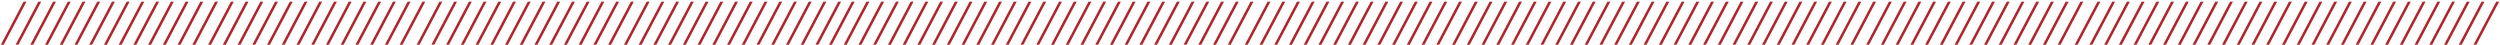 <svg xmlns="http://www.w3.org/2000/svg" width="1452" height="26" viewBox="0 0 1452 26" fill="none"><g clip-path="url(#clip0_55_4099)"><path d="M592.723 25.967L605.931 0.962H607.596L594.387 25.967H592.723ZM584.165 25.967L597.375 0.962H599.042L585.83 25.967H584.165ZM575.611 25.967L588.82 0.962H590.485L577.277 25.967H575.611ZM567.055 25.967L580.265 0.962H581.93L568.72 25.967H567.055ZM558.5 25.967L571.71 0.962H573.376L560.166 25.967H558.5ZM549.942 25.967L563.152 0.962H564.818L551.608 25.967H549.942ZM541.388 25.967L554.598 0.962H556.264L543.054 25.967H541.388ZM532.834 25.967L546.041 0.962H547.706L534.5 25.967H532.834ZM524.277 25.967L537.487 0.962H539.152L525.942 25.967H524.277ZM515.723 25.967L528.93 0.962H530.595L517.388 25.967H515.723ZM507.165 25.967L520.375 0.962H522.041L508.83 25.967H507.165ZM498.611 25.967L511.822 0.962H513.487L500.277 25.967H498.611ZM490.054 25.967L503.264 0.962H504.93L491.718 25.967H490.054ZM481.5 25.967L494.71 0.962H496.375L483.165 25.967H481.5ZM713.12 25.967L726.329 0.962H727.994L714.784 25.967H713.12ZM704.562 25.967L717.772 0.962H719.439L706.228 25.967H704.562ZM696.008 25.967L709.216 0.962H710.881L697.674 25.967H696.008ZM687.452 25.967L700.662 0.962H702.327L689.117 25.967H687.452ZM678.897 25.967L692.107 0.962H693.773L680.563 25.967H678.897ZM670.339 25.967L683.55 0.962H685.215L672.005 25.967H670.339ZM661.786 25.967L674.996 0.962H676.661L663.451 25.967H661.786ZM653.231 25.967L666.44 0.962H668.104L654.897 25.967H653.231ZM644.674 25.967L657.884 0.962H659.549L646.34 25.967H644.674ZM636.12 25.967L649.327 0.962H650.992L637.785 25.967H636.12ZM627.562 25.967L640.772 0.962H642.438L629.228 25.967H627.562ZM619.008 25.967L632.22 0.962H633.885L620.674 25.967H619.008ZM610.451 25.967L623.66 0.962L625.326 0.962L612.115 25.967H610.451ZM601.897 25.967L615.107 0.962H616.772L603.562 25.967H601.897ZM834.23 25.967L847.437 0.962L849.102 0.962L835.894 25.967H834.23ZM825.672 25.967L838.882 0.962H840.548L827.338 25.967H825.672ZM817.118 25.967L830.326 0.962H831.99L818.783 25.967H817.118ZM808.561 25.967L821.771 0.962H823.436L810.226 25.967H808.561ZM800.007 25.967L813.217 0.962H814.883L801.672 25.967H800.007ZM791.448 25.967L804.66 0.962H806.326L793.115 25.967H791.448ZM782.895 25.967L796.105 0.962H797.771L784.56 25.967H782.895ZM774.341 25.967L787.548 0.962H789.213L776.006 25.967H774.341ZM765.783 25.967L778.994 0.962H780.659L767.449 25.967H765.783ZM757.23 25.967L770.436 0.962H772.102L758.894 25.967H757.23ZM748.672 25.967L761.882 0.962H763.547L750.337 25.967H748.672ZM740.118 25.967L753.328 0.962H754.994L741.784 25.967H740.118ZM731.56 25.967L744.77 0.962H746.436L733.225 25.967H731.56ZM723.007 25.967L736.217 0.962H737.882L724.672 25.967H723.007ZM954.627 25.967L967.834 0.962H969.5L956.29 25.967H954.627ZM946.069 25.967L959.28 0.962H960.946L947.735 25.967H946.069ZM937.515 25.967L950.723 0.962H952.387L939.18 25.967H937.515ZM928.958 25.967L942.168 0.962H943.833L930.623 25.967H928.958ZM920.404 25.967L933.614 0.962H935.28L922.069 25.967H920.404ZM911.846 25.967L925.056 0.962H926.722L913.512 25.967H911.846ZM903.292 25.967L916.502 0.962H918.168L904.958 25.967H903.292ZM894.738 25.967L907.945 0.962H909.61L896.403 25.967H894.738ZM886.18 25.967L899.391 0.962H901.056L887.846 25.967H886.18ZM877.627 25.967L890.833 0.962H892.5L879.29 25.967H877.627ZM869.069 25.967L882.279 0.962H883.944L870.734 25.967H869.069ZM860.515 25.967L873.725 0.962H875.391L862.18 25.967H860.515ZM851.957 25.967L865.167 0.962H866.833L853.623 25.967H851.957ZM843.404 25.967L856.614 0.962H858.279L845.069 25.967H843.404ZM1074.72 25.967L1087.93 0.962H1089.6L1076.39 25.967H1074.72ZM1066.17 25.967L1079.38 0.962H1081.04L1067.83 25.967H1066.17ZM1057.61 25.967L1070.82 0.962H1072.48L1059.28 25.967H1057.61ZM1049.06 25.967L1062.27 0.962H1063.93L1050.72 25.967H1049.06ZM1040.5 25.967L1053.71 0.962H1055.38L1042.17 25.967H1040.5ZM1031.94 25.967L1045.15 0.962H1046.82L1033.61 25.967H1031.94ZM1023.39 25.967L1036.6 0.962H1038.26L1025.05 25.967H1023.39ZM1014.83 25.967L1028.04 0.962H1029.71L1016.5 25.967H1014.83ZM1006.28 25.967L1019.49 0.962H1021.15L1007.94 25.967H1006.28ZM997.723 25.967L1010.93 0.962H1012.59L999.388 25.967H997.723ZM989.165 25.967L1002.38 0.962H1004.04L990.83 25.967H989.165ZM980.611 25.967L993.822 0.962H995.487L982.277 25.967H980.611ZM972.054 25.967L985.264 0.962H986.93L973.718 25.967H972.054ZM963.5 25.967L976.71 0.962H978.375L965.165 25.967H963.5ZM1195.12 25.967L1208.33 0.962H1209.99L1196.78 25.967H1195.12ZM1186.56 25.967L1199.77 0.962L1201.44 0.962L1188.23 25.967H1186.56ZM1178.01 25.967L1191.22 0.962H1192.88L1179.67 25.967H1178.01ZM1169.45 25.967L1182.66 0.962H1184.33L1171.12 25.967H1169.45ZM1160.9 25.967L1174.11 0.962H1175.77L1162.56 25.967H1160.9ZM1152.34 25.967L1165.55 0.962H1167.21L1154.01 25.967H1152.34ZM1143.79 25.967L1157 0.962H1158.66L1145.45 25.967H1143.79ZM1135.23 25.967L1148.44 0.962H1150.1L1136.9 25.967H1135.23ZM1126.67 25.967L1139.88 0.962H1141.55L1128.34 25.967H1126.67ZM1118.12 25.967L1131.33 0.962H1132.99L1119.79 25.967H1118.12ZM1109.56 25.967L1122.77 0.962H1124.44L1111.23 25.967H1109.56ZM1101.01 25.967L1114.22 0.962H1115.89L1102.67 25.967H1101.01ZM1092.45 25.967L1105.66 0.962H1107.33L1094.11 25.967H1092.45ZM1083.9 25.967L1097.11 0.962H1098.77L1085.56 25.967H1083.9ZM1316.23 25.967L1329.44 0.962H1331.1L1317.89 25.967H1316.23ZM1307.67 25.967L1320.88 0.962H1322.55L1309.34 25.967H1307.67ZM1299.12 25.967L1312.33 0.962H1313.99L1300.78 25.967H1299.12ZM1290.56 25.967L1303.77 0.962H1305.44L1292.23 25.967H1290.56ZM1282.01 25.967L1295.22 0.962L1296.88 0.962L1283.67 25.967H1282.01ZM1273.45 25.967L1286.66 0.962H1288.33L1275.11 25.967H1273.45ZM1264.9 25.967L1278.1 0.962H1279.77L1266.56 25.967H1264.9ZM1256.34 25.967L1269.55 0.962H1271.21L1258.01 25.967H1256.34ZM1247.78 25.967L1260.99 0.962H1262.66L1249.45 25.967H1247.78ZM1239.23 25.967L1252.44 0.962H1254.1L1240.89 25.967H1239.23ZM1230.67 25.967L1243.88 0.962H1245.55L1232.34 25.967H1230.67ZM1222.12 25.967L1235.33 0.962H1236.99L1223.78 25.967H1222.12ZM1213.56 25.967L1226.77 0.962H1228.44L1215.22 25.967H1213.56ZM1205.01 25.967L1218.22 0.962H1219.88L1206.67 25.967H1205.01ZM1436.63 25.967L1449.83 0.962H1451.5L1438.29 25.967H1436.63ZM1428.07 25.967L1441.28 0.962H1442.94L1429.73 25.967H1428.07ZM1419.52 25.967L1432.72 0.962H1434.39L1421.18 25.967H1419.52ZM1410.96 25.967L1424.17 0.962L1425.83 0.962L1412.62 25.967H1410.96ZM1402.4 25.967L1415.61 0.962H1417.28L1404.07 25.967H1402.4ZM1393.84 25.967L1407.06 0.962H1408.72L1395.51 25.967H1393.84ZM1385.29 25.967L1398.5 0.962H1400.17L1386.96 25.967H1385.29ZM1376.74 25.967L1389.94 0.962H1391.61L1378.4 25.967H1376.74ZM1368.18 25.967L1381.39 0.962H1383.06L1369.85 25.967H1368.18ZM1359.63 25.967L1372.83 0.962H1374.5L1361.29 25.967H1359.63ZM1351.07 25.967L1364.28 0.962H1365.94L1352.73 25.967H1351.07ZM1342.52 25.967L1355.72 0.962H1357.39L1344.18 25.967H1342.52ZM1333.96 25.967L1347.17 0.962H1348.83L1335.62 25.967H1333.96ZM1325.4 25.967L1338.61 0.962H1340.28L1327.07 25.967H1325.4ZM111.724 25.967L124.93 0.962H126.596L113.387 25.967H111.724ZM103.165 25.967L116.375 0.962H118.042L104.83 25.967H103.165ZM94.611 25.967L107.82 0.962H109.485L96.277 25.967H94.611ZM86.055 25.967L99.265 0.962H100.93L87.72 25.967H86.055ZM77.5 25.967L90.71 0.962H92.376L79.166 25.967H77.5ZM68.942 25.967L82.152 0.962H83.818L70.608 25.967H68.942ZM60.388 25.967L73.598 0.962H75.264L62.054 25.967H60.388ZM51.834 25.967L65.041 0.962H66.706L53.5 25.967H51.834ZM43.277 25.967L56.487 0.962H58.152L44.942 25.967H43.277ZM34.723 25.967L47.93 0.962L49.595 0.962L36.387 25.967H34.723ZM26.165 25.967L39.375 0.962H41.041L27.83 25.967H26.165ZM17.611 25.967L30.822 0.962H32.487L19.277 25.967H17.611ZM9.054 25.967L22.264 0.962H23.93L10.718 25.967H9.054ZM0.5 25.967L13.71 0.962H15.375L2.165 25.967H0.5ZM232.12 25.967L245.328 0.962H246.993L233.784 25.967H232.12ZM223.562 25.967L236.772 0.962H238.439L225.228 25.967H223.562ZM215.008 25.967L228.216 0.962H229.881L216.674 25.967H215.008ZM206.452 25.967L219.662 0.962H221.327L208.117 25.967H206.452ZM197.897 25.967L211.107 0.962H212.773L199.563 25.967H197.897ZM189.339 25.967L202.549 0.962H204.215L191.005 25.967H189.339ZM180.786 25.967L193.996 0.962H195.661L182.451 25.967H180.786ZM172.231 25.967L185.438 0.962H187.103L173.897 25.967H172.231ZM163.674 25.967L176.884 0.962H178.549L165.339 25.967H163.674ZM155.12 25.967L168.327 0.962H169.992L156.784 25.967H155.12ZM146.562 25.967L159.772 0.962H161.438L148.228 25.967H146.562ZM138.008 25.967L151.22 0.962H152.885L139.674 25.967H138.008ZM129.451 25.967L142.66 0.962H144.326L131.115 25.967H129.451ZM120.897 25.967L134.107 0.962H135.772L122.562 25.967H120.897ZM353.23 25.967L366.437 0.962H368.102L354.894 25.967H353.23ZM344.672 25.967L357.882 0.962H359.548L346.338 25.967H344.672ZM336.118 25.967L349.326 0.962H350.99L337.783 25.967H336.118ZM327.561 25.967L340.771 0.962H342.436L329.226 25.967H327.561ZM319.006 25.967L332.216 0.962H333.883L320.672 25.967H319.006ZM310.448 25.967L323.66 0.962H325.326L312.115 25.967H310.448ZM301.895 25.967L315.105 0.962H316.771L303.56 25.967H301.895ZM293.341 25.967L306.548 0.962H308.213L295.006 25.967H293.341ZM284.783 25.967L297.994 0.962H299.658L286.448 25.967H284.783ZM276.23 25.967L289.436 0.962H291.102L277.894 25.967H276.23ZM267.672 25.967L280.882 0.962H282.547L269.337 25.967H267.672ZM259.118 25.967L272.328 0.962L273.994 0.962L260.784 25.967H259.118ZM250.56 25.967L263.77 0.962H265.436L252.225 25.967H250.56ZM242.007 25.967L255.217 0.962H256.882L243.672 25.967H242.007ZM473.627 25.967L486.834 0.962H488.499L475.291 25.967H473.627ZM465.069 25.967L478.279 0.962H479.945L466.735 25.967H465.069ZM456.515 25.967L469.723 0.962H471.387L458.18 25.967H456.515ZM447.958 25.967L461.168 0.962H462.833L449.623 25.967H447.958ZM439.404 25.967L452.614 0.962H454.28L441.069 25.967H439.404ZM430.845 25.967L444.056 0.962H445.722L432.512 25.967H430.845ZM422.292 25.967L435.502 0.962H437.168L423.958 25.967H422.292ZM413.738 25.967L426.945 0.962H428.61L415.403 25.967H413.738ZM405.18 25.967L418.391 0.962H420.056L406.846 25.967H405.18ZM396.627 25.967L409.833 0.962H411.5L398.29 25.967H396.627ZM388.069 25.967L401.279 0.962H402.944L389.734 25.967H388.069ZM379.515 25.967L392.725 0.962H394.391L381.18 25.967H379.515ZM370.957 25.967L384.167 0.962H385.833L372.622 25.967H370.957ZM362.404 25.967L375.614 0.962H377.279L364.069 25.967H362.404Z" fill="#B12429"></path></g><defs><clipPath id="clip0_55_4099"><rect width="1451" height="25" fill="white" transform="translate(0.5 0.967)"></rect></clipPath></defs></svg>